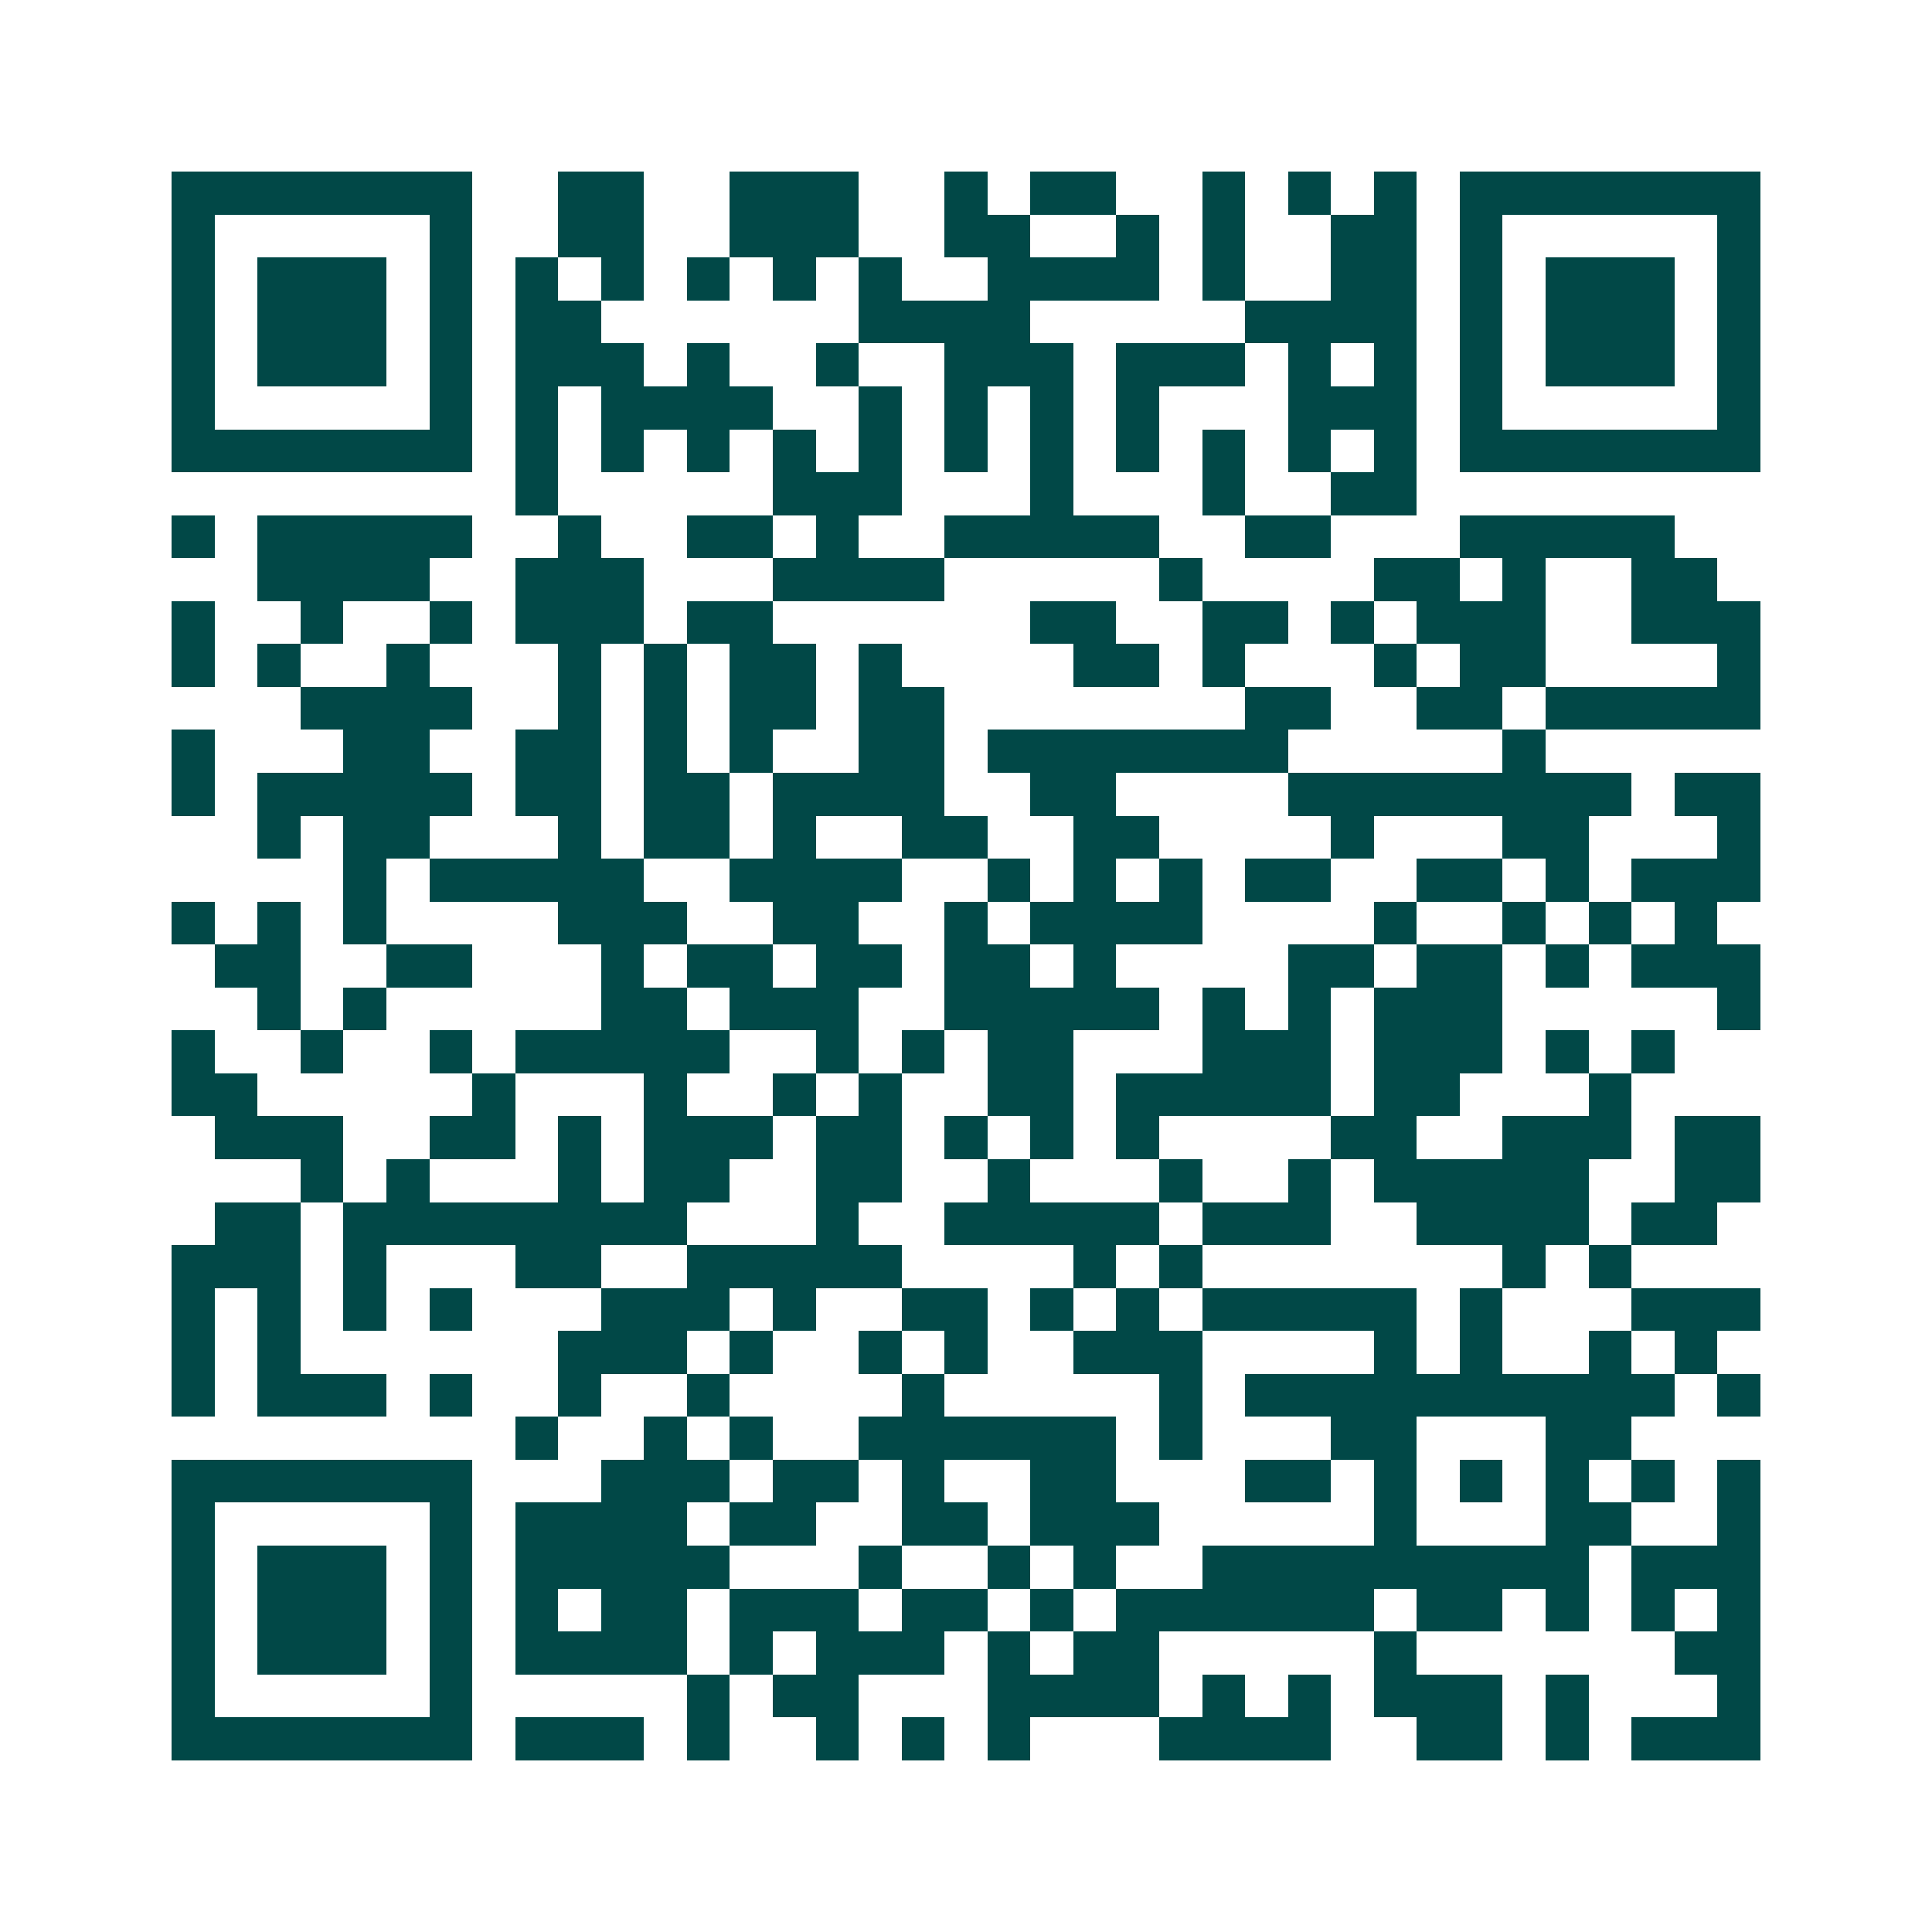 <svg xmlns="http://www.w3.org/2000/svg" width="200" height="200" viewBox="0 0 45 45" shape-rendering="crispEdges"><path fill="#ffffff" d="M0 0h45v45H0z"/><path stroke="#014847" d="M4 4.5h7m2 0h2m2 0h3m2 0h1m1 0h2m2 0h1m1 0h1m1 0h1m1 0h7M4 5.5h1m5 0h1m2 0h2m2 0h3m2 0h2m2 0h1m1 0h1m2 0h2m1 0h1m5 0h1M4 6.5h1m1 0h3m1 0h1m1 0h1m1 0h1m1 0h1m1 0h1m1 0h1m2 0h4m1 0h1m2 0h2m1 0h1m1 0h3m1 0h1M4 7.5h1m1 0h3m1 0h1m1 0h2m6 0h4m5 0h4m1 0h1m1 0h3m1 0h1M4 8.5h1m1 0h3m1 0h1m1 0h3m1 0h1m2 0h1m2 0h3m1 0h3m1 0h1m1 0h1m1 0h1m1 0h3m1 0h1M4 9.5h1m5 0h1m1 0h1m1 0h4m2 0h1m1 0h1m1 0h1m1 0h1m3 0h3m1 0h1m5 0h1M4 10.5h7m1 0h1m1 0h1m1 0h1m1 0h1m1 0h1m1 0h1m1 0h1m1 0h1m1 0h1m1 0h1m1 0h1m1 0h7M12 11.5h1m5 0h3m3 0h1m3 0h1m2 0h2M4 12.5h1m1 0h5m2 0h1m2 0h2m1 0h1m2 0h5m2 0h2m3 0h5M6 13.5h4m2 0h3m3 0h4m5 0h1m4 0h2m1 0h1m2 0h2M4 14.5h1m2 0h1m2 0h1m1 0h3m1 0h2m6 0h2m2 0h2m1 0h1m1 0h3m2 0h3M4 15.5h1m1 0h1m2 0h1m3 0h1m1 0h1m1 0h2m1 0h1m4 0h2m1 0h1m3 0h1m1 0h2m4 0h1M7 16.5h4m2 0h1m1 0h1m1 0h2m1 0h2m7 0h2m2 0h2m1 0h5M4 17.5h1m3 0h2m2 0h2m1 0h1m1 0h1m2 0h2m1 0h7m5 0h1M4 18.5h1m1 0h5m1 0h2m1 0h2m1 0h4m2 0h2m4 0h8m1 0h2M6 19.5h1m1 0h2m3 0h1m1 0h2m1 0h1m2 0h2m2 0h2m4 0h1m3 0h2m3 0h1M8 20.5h1m1 0h5m2 0h4m2 0h1m1 0h1m1 0h1m1 0h2m2 0h2m1 0h1m1 0h3M4 21.5h1m1 0h1m1 0h1m4 0h3m2 0h2m2 0h1m1 0h4m4 0h1m2 0h1m1 0h1m1 0h1M5 22.5h2m2 0h2m3 0h1m1 0h2m1 0h2m1 0h2m1 0h1m4 0h2m1 0h2m1 0h1m1 0h3M6 23.5h1m1 0h1m5 0h2m1 0h3m2 0h5m1 0h1m1 0h1m1 0h3m5 0h1M4 24.5h1m2 0h1m2 0h1m1 0h5m2 0h1m1 0h1m1 0h2m3 0h3m1 0h3m1 0h1m1 0h1M4 25.5h2m5 0h1m3 0h1m2 0h1m1 0h1m2 0h2m1 0h5m1 0h2m3 0h1M5 26.5h3m2 0h2m1 0h1m1 0h3m1 0h2m1 0h1m1 0h1m1 0h1m4 0h2m2 0h3m1 0h2M7 27.5h1m1 0h1m3 0h1m1 0h2m2 0h2m2 0h1m3 0h1m2 0h1m1 0h5m2 0h2M5 28.5h2m1 0h8m3 0h1m2 0h5m1 0h3m2 0h4m1 0h2M4 29.5h3m1 0h1m3 0h2m2 0h5m4 0h1m1 0h1m7 0h1m1 0h1M4 30.5h1m1 0h1m1 0h1m1 0h1m3 0h3m1 0h1m2 0h2m1 0h1m1 0h1m1 0h5m1 0h1m3 0h3M4 31.5h1m1 0h1m6 0h3m1 0h1m2 0h1m1 0h1m2 0h3m4 0h1m1 0h1m2 0h1m1 0h1M4 32.5h1m1 0h3m1 0h1m2 0h1m2 0h1m4 0h1m5 0h1m1 0h10m1 0h1M12 33.5h1m2 0h1m1 0h1m2 0h6m1 0h1m3 0h2m3 0h2M4 34.5h7m3 0h3m1 0h2m1 0h1m2 0h2m3 0h2m1 0h1m1 0h1m1 0h1m1 0h1m1 0h1M4 35.5h1m5 0h1m1 0h4m1 0h2m2 0h2m1 0h3m5 0h1m3 0h2m2 0h1M4 36.5h1m1 0h3m1 0h1m1 0h5m3 0h1m2 0h1m1 0h1m2 0h9m1 0h3M4 37.5h1m1 0h3m1 0h1m1 0h1m1 0h2m1 0h3m1 0h2m1 0h1m1 0h6m1 0h2m1 0h1m1 0h1m1 0h1M4 38.5h1m1 0h3m1 0h1m1 0h4m1 0h1m1 0h3m1 0h1m1 0h2m5 0h1m6 0h2M4 39.5h1m5 0h1m5 0h1m1 0h2m3 0h4m1 0h1m1 0h1m1 0h3m1 0h1m3 0h1M4 40.5h7m1 0h3m1 0h1m2 0h1m1 0h1m1 0h1m3 0h4m2 0h2m1 0h1m1 0h3"/></svg>
